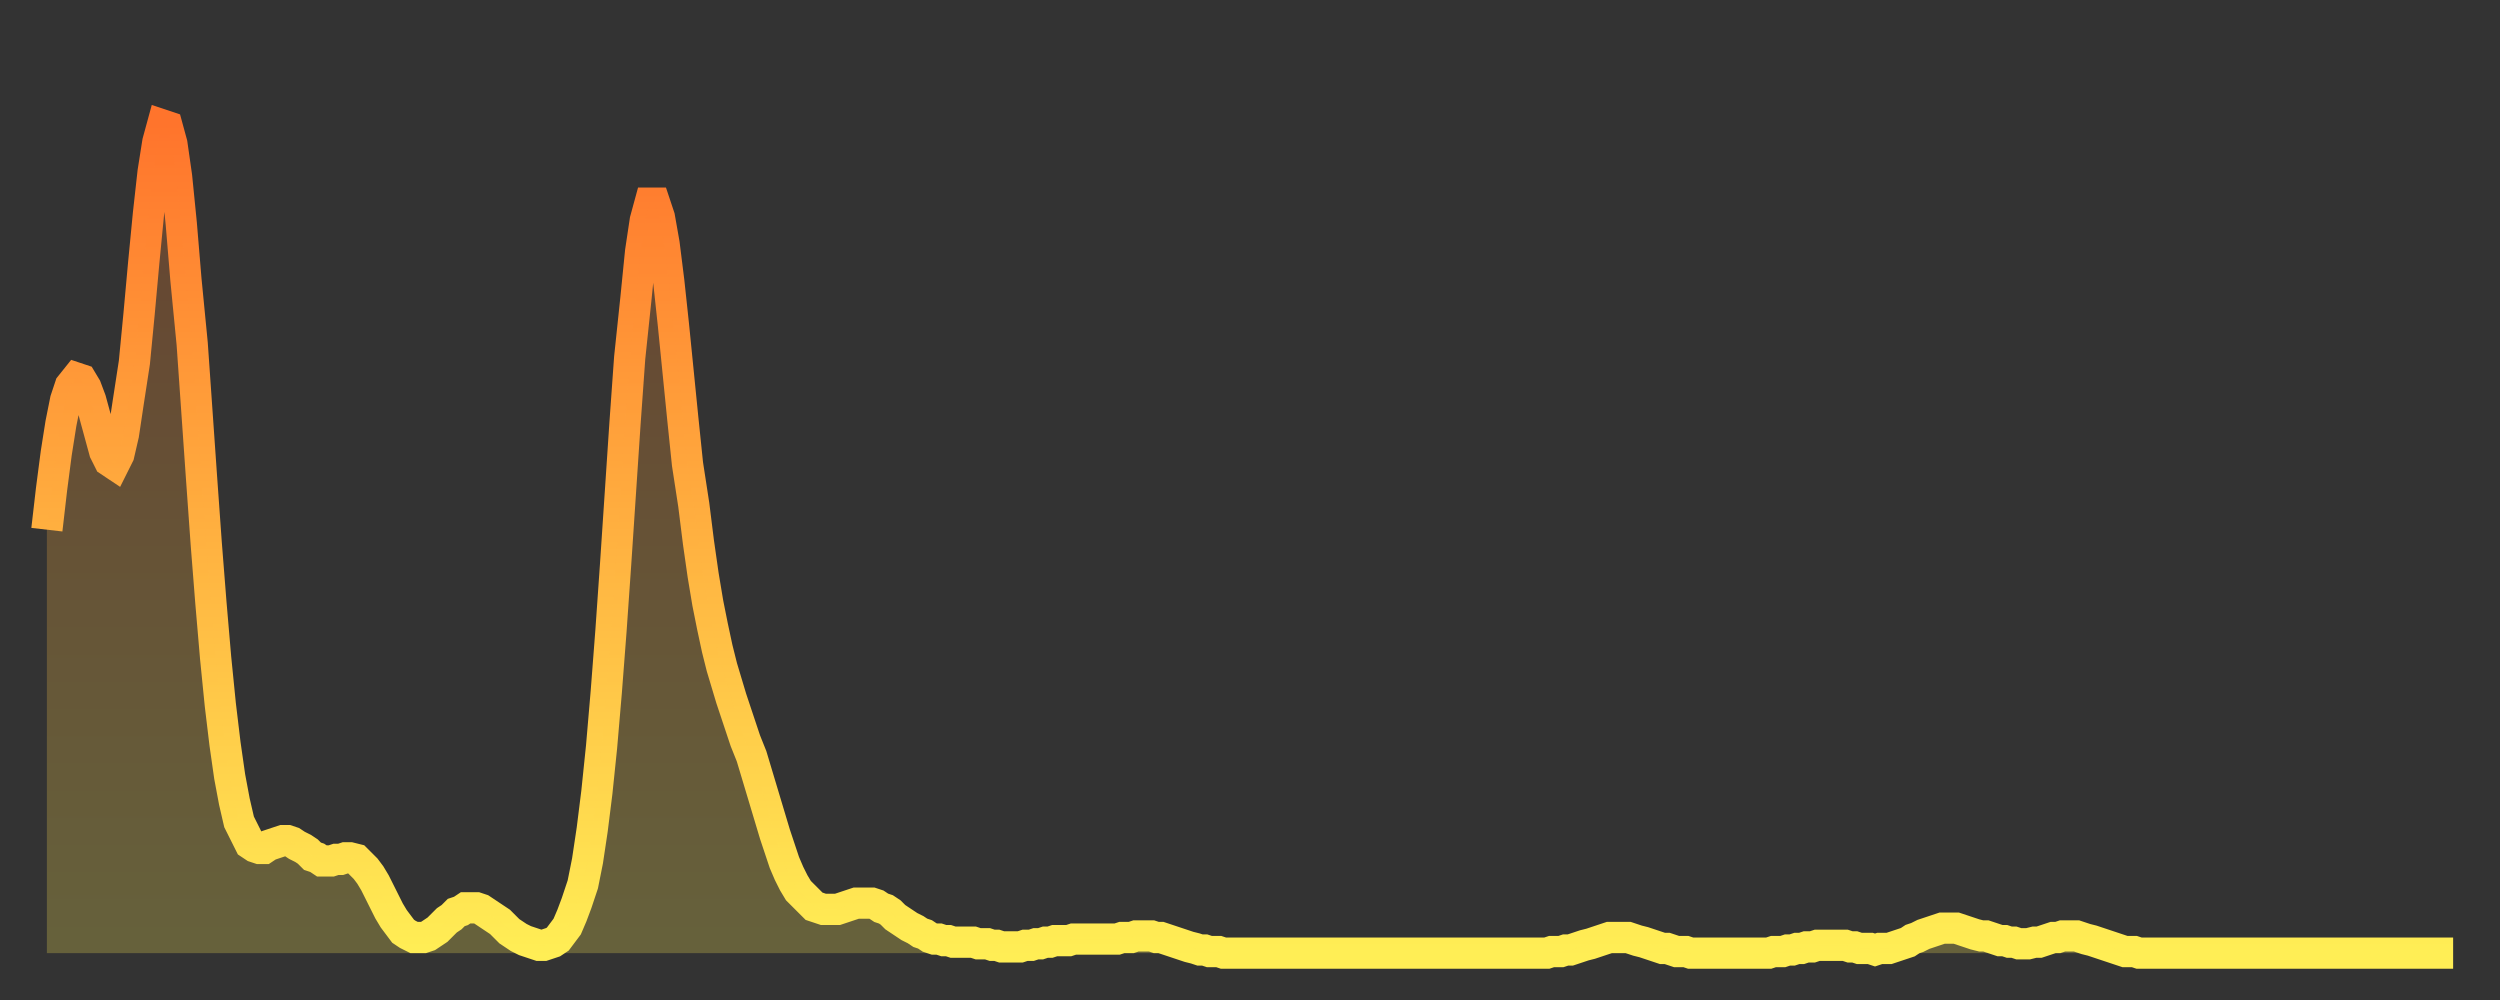 <?xml version="1.0" encoding="utf-8" ?>
<svg baseProfile="full" height="64" version="1.1" width="160" xmlns="http://www.w3.org/2000/svg" xmlns:ev="http://www.w3.org/2001/xml-events" xmlns:xlink="http://www.w3.org/1999/xlink"><rect width="100%" height="100%" fill="#333333" stroke="none"/><defs><linearGradient id="id1168698" x1="0" x2="0" y1="0" y2="1"><stop offset="0%" stop-color="#ff742c" /><stop offset="50%" stop-color="#ffb140" /><stop offset="100%" stop-color="#ffee55" /></linearGradient></defs><g transform="translate(3,3)"><g><path d="M 0.0 30.9 0.3 28.3 0.6 26.0 0.9 24.1 1.2 22.6 1.5 21.7 1.9 21.2 2.2 21.3 2.5 21.8 2.8 22.6 3.1 23.7 3.4 24.8 3.7 25.9 4.0 26.5 4.3 26.7 4.6 26.1 4.9 24.8 5.2 22.8 5.6 20.2 5.9 17.1 6.2 13.8 6.5 10.7 6.8 8.0 7.1 6.1 7.4 5.0 7.7 5.1 8.0 6.2 8.3 8.3 8.6 11.3 8.9 14.9 9.3 19.0 9.6 23.3 9.9 27.6 10.2 31.8 10.5 35.6 10.8 39.1 11.1 42.1 11.4 44.6 11.7 46.7 12.0 48.3 12.3 49.6 12.7 50.4 13.0 51.0 13.3 51.2 13.6 51.3 13.9 51.3 14.2 51.1 14.5 51.0 14.8 50.9 15.1 50.8 15.4 50.8 15.7 50.9 16.0 51.1 16.4 51.3 16.7 51.5 17.0 51.8 17.3 51.9 17.6 52.1 17.9 52.1 18.2 52.1 18.5 52.0 18.8 52.0 19.1 51.9 19.4 51.9 19.8 52.0 20.1 52.3 20.4 52.6 20.7 53.0 21.0 53.5 21.3 54.1 21.6 54.7 21.9 55.3 22.2 55.8 22.5 56.2 22.8 56.6 23.1 56.8 23.5 57.0 23.8 57.0 24.1 57.0 24.4 56.9 24.7 56.7 25.0 56.5 25.3 56.2 25.6 55.9 25.9 55.7 26.2 55.4 26.5 55.3 26.8 55.1 27.2 55.1 27.5 55.1 27.8 55.2 28.1 55.4 28.4 55.6 28.7 55.8 29.0 56.0 29.3 56.3 29.6 56.6 29.9 56.8 30.2 57.0 30.6 57.2 30.9 57.3 31.2 57.4 31.5 57.5 31.8 57.5 32.1 57.4 32.4 57.3 32.7 57.1 33.0 56.7 33.3 56.3 33.6 55.6 33.9 54.8 34.3 53.6 34.6 52.1 34.9 50.1 35.2 47.7 35.5 44.8 35.8 41.3 36.1 37.4 36.4 33.1 36.7 28.6 37.0 24.1 37.3 19.9 37.7 16.1 38.0 13.1 38.3 11.1 38.6 10.0 38.9 10.0 39.2 10.9 39.5 12.6 39.8 15.0 40.1 17.8 40.4 20.8 40.7 23.8 41.0 26.7 41.4 29.3 41.7 31.7 42.0 33.8 42.3 35.6 42.6 37.1 42.9 38.5 43.2 39.7 43.5 40.7 43.8 41.7 44.1 42.6 44.4 43.5 44.7 44.4 45.1 45.4 45.4 46.4 45.7 47.4 46.0 48.4 46.3 49.4 46.6 50.4 46.9 51.3 47.2 52.2 47.5 52.9 47.8 53.5 48.1 54.0 48.5 54.4 48.8 54.7 49.1 55.0 49.4 55.1 49.7 55.2 50.0 55.2 50.3 55.2 50.6 55.2 50.9 55.1 51.2 55.0 51.5 54.9 51.8 54.8 52.2 54.8 52.5 54.8 52.8 54.8 53.1 54.9 53.4 55.1 53.7 55.2 54.0 55.4 54.3 55.7 54.6 55.9 54.9 56.1 55.2 56.3 55.6 56.5 55.9 56.7 56.2 56.8 56.5 57.0 56.8 57.1 57.1 57.1 57.4 57.2 57.7 57.2 58.0 57.3 58.3 57.3 58.6 57.3 58.9 57.3 59.3 57.3 59.6 57.4 59.9 57.4 60.2 57.4 60.5 57.5 60.8 57.5 61.1 57.6 61.4 57.6 61.7 57.6 62.0 57.6 62.3 57.6 62.6 57.5 63.0 57.5 63.3 57.4 63.6 57.4 63.9 57.3 64.2 57.3 64.5 57.2 64.8 57.2 65.1 57.2 65.4 57.2 65.7 57.1 66.0 57.1 66.4 57.1 66.7 57.1 67.0 57.1 67.3 57.1 67.6 57.1 67.9 57.1 68.2 57.1 68.5 57.1 68.8 57.0 69.1 57.0 69.4 57.0 69.7 56.9 70.1 56.9 70.4 56.9 70.7 56.9 71.0 57.0 71.3 57.0 71.6 57.1 71.9 57.2 72.2 57.3 72.5 57.4 72.8 57.5 73.1 57.6 73.5 57.7 73.8 57.8 74.1 57.8 74.4 57.9 74.7 57.9 75.0 57.9 75.3 58.0 75.6 58.0 75.9 58.0 76.2 58.0 76.5 58.0 76.8 58.0 77.2 58.0 77.5 58.0 77.8 58.0 78.1 58.0 78.4 58.0 78.7 58.0 79.0 58.0 79.3 58.0 79.6 58.0 79.9 58.0 80.2 58.0 80.5 58.0 80.9 58.0 81.2 58.0 81.5 58.0 81.8 58.0 82.1 58.0 82.4 58.0 82.7 58.0 83.0 58.0 83.3 58.0 83.6 58.0 83.9 58.0 84.3 58.0 84.6 58.0 84.9 58.0 85.2 58.0 85.5 58.0 85.8 58.0 86.1 58.0 86.4 58.0 86.7 58.0 87.0 58.0 87.3 58.0 87.6 58.0 88.0 58.0 88.3 58.0 88.6 58.0 88.9 58.0 89.2 58.0 89.5 58.0 89.8 58.0 90.1 58.0 90.4 58.0 90.7 58.0 91.0 58.0 91.4 58.0 91.7 58.0 92.0 58.0 92.3 58.0 92.6 58.0 92.9 58.0 93.2 58.0 93.5 58.0 93.8 58.0 94.1 58.0 94.4 58.0 94.7 58.0 95.1 58.0 95.4 58.0 95.7 58.0 96.0 58.0 96.3 57.9 96.6 57.9 96.9 57.9 97.2 57.8 97.5 57.8 97.8 57.7 98.1 57.6 98.4 57.5 98.8 57.4 99.1 57.3 99.4 57.2 99.7 57.1 100.0 57.0 100.3 57.0 100.6 57.0 100.9 57.0 101.2 57.0 101.5 57.1 101.8 57.2 102.2 57.3 102.5 57.4 102.8 57.5 103.1 57.6 103.4 57.7 103.7 57.7 104.0 57.8 104.3 57.9 104.6 57.9 104.9 57.9 105.2 58.0 105.5 58.0 105.9 58.0 106.2 58.0 106.5 58.0 106.8 58.0 107.1 58.0 107.4 58.0 107.7 58.0 108.0 58.0 108.3 58.0 108.6 58.0 108.9 58.0 109.3 58.0 109.6 58.0 109.9 58.0 110.2 58.0 110.5 57.9 110.8 57.9 111.1 57.9 111.4 57.8 111.7 57.8 112.0 57.7 112.3 57.7 112.6 57.6 113.0 57.6 113.3 57.5 113.6 57.5 113.9 57.5 114.2 57.5 114.5 57.5 114.8 57.5 115.1 57.5 115.4 57.6 115.7 57.6 116.0 57.7 116.3 57.7 116.7 57.7 117.0 57.8 117.3 57.7 117.6 57.7 117.9 57.7 118.2 57.6 118.5 57.5 118.8 57.4 119.1 57.3 119.4 57.1 119.7 57.0 120.1 56.8 120.4 56.7 120.7 56.6 121.0 56.5 121.3 56.4 121.6 56.4 121.9 56.4 122.2 56.4 122.5 56.5 122.8 56.6 123.1 56.7 123.4 56.8 123.8 56.9 124.1 56.9 124.4 57.0 124.7 57.1 125.0 57.2 125.3 57.2 125.6 57.3 125.9 57.3 126.2 57.4 126.5 57.4 126.8 57.4 127.2 57.3 127.5 57.3 127.8 57.2 128.1 57.1 128.4 57.0 128.7 57.0 129.0 56.9 129.3 56.9 129.6 56.9 129.9 56.9 130.2 57.0 130.5 57.1 130.9 57.2 131.2 57.3 131.5 57.4 131.8 57.5 132.1 57.6 132.4 57.7 132.7 57.8 133.0 57.9 133.3 57.9 133.6 57.9 133.9 58.0 134.2 58.0 134.6 58.0 134.9 58.0 135.2 58.0 135.5 58.0 135.8 58.0 136.1 58.0 136.4 58.0 136.7 58.0 137.0 58.0 137.3 58.0 137.6 58.0 138.0 58.0 138.3 58.0 138.6 58.0 138.9 58.0 139.2 58.0 139.5 58.0 139.8 58.0 140.1 58.0 140.4 58.0 140.7 58.0 141.0 58.0 141.3 58.0 141.7 58.0 142.0 58.0 142.3 58.0 142.6 58.0 142.9 58.0 143.2 58.0 143.5 58.0 143.8 58.0 144.1 58.0 144.4 58.0 144.7 58.0 145.1 58.0 145.4 58.0 145.7 58.0 146.0 58.0 146.3 58.0 146.6 58.0 146.9 58.0 147.2 58.0 147.5 58.0 147.8 58.0 148.1 58.0 148.4 58.0 148.8 58.0 149.1 58.0 149.4 58.0 149.7 58.0 150.0 58.0 150.3 58.0 150.6 58.0 150.9 58.0 151.2 58.0 151.5 58.0 151.8 58.0 152.1 58.0 152.5 58.0 152.8 58.0 153.1 58.0 153.4 58.0 153.7 58.0 154.0 58.0" fill="none" id="graph-curve" opacity="1" stroke="url(#id1168698)" stroke-width="2" /><path d="M 0 58 L 0.0 30.9 0.3 28.3 0.6 26.0 0.9 24.1 1.2 22.6 1.5 21.7 1.9 21.2 2.2 21.3 2.5 21.8 2.8 22.6 3.1 23.7 3.4 24.8 3.7 25.9 4.0 26.5 4.3 26.7 4.6 26.1 4.9 24.8 5.2 22.8 5.6 20.2 5.9 17.1 6.2 13.8 6.5 10.7 6.8 8.0 7.1 6.1 7.4 5.0 7.7 5.1 8.0 6.2 8.3 8.3 8.6 11.3 8.9 14.9 9.3 19.0 9.6 23.3 9.9 27.6 10.2 31.8 10.5 35.6 10.8 39.1 11.1 42.1 11.4 44.6 11.7 46.7 12.0 48.3 12.3 49.6 12.7 50.4 13.0 51.0 13.3 51.2 13.6 51.3 13.9 51.3 14.2 51.1 14.5 51.0 14.8 50.9 15.1 50.8 15.4 50.8 15.7 50.9 16.0 51.1 16.4 51.3 16.7 51.5 17.0 51.8 17.3 51.9 17.6 52.1 17.9 52.1 18.2 52.1 18.5 52.0 18.8 52.0 19.1 51.9 19.4 51.9 19.8 52.0 20.1 52.3 20.4 52.6 20.7 53.0 21.0 53.5 21.3 54.1 21.6 54.7 21.9 55.3 22.2 55.8 22.5 56.2 22.8 56.6 23.1 56.8 23.5 57.0 23.8 57.0 24.1 57.0 24.4 56.9 24.7 56.7 25.0 56.5 25.3 56.2 25.6 55.9 25.9 55.7 26.2 55.4 26.5 55.3 26.8 55.1 27.2 55.1 27.5 55.1 27.8 55.2 28.1 55.4 28.4 55.6 28.7 55.8 29.0 56.0 29.3 56.3 29.6 56.6 29.9 56.8 30.2 57.0 30.6 57.2 30.9 57.3 31.2 57.4 31.5 57.5 31.8 57.5 32.1 57.4 32.4 57.3 32.7 57.1 33.0 56.7 33.3 56.3 33.6 55.6 33.9 54.8 34.3 53.6 34.6 52.1 34.9 50.1 35.2 47.7 35.5 44.8 35.8 41.3 36.1 37.4 36.4 33.1 36.7 28.6 37.0 24.1 37.3 19.9 37.7 16.1 38.0 13.1 38.3 11.1 38.6 10.0 38.9 10.0 39.2 10.9 39.5 12.6 39.8 15.0 40.1 17.8 40.4 20.8 40.7 23.8 41.0 26.7 41.4 29.3 41.7 31.7 42.0 33.8 42.3 35.6 42.6 37.1 42.9 38.5 43.2 39.7 43.5 40.7 43.8 41.7 44.1 42.6 44.4 43.5 44.7 44.4 45.1 45.4 45.4 46.4 45.7 47.4 46.0 48.4 46.3 49.4 46.6 50.4 46.9 51.3 47.2 52.2 47.5 52.9 47.8 53.5 48.1 54.0 48.5 54.4 48.8 54.7 49.1 55.0 49.4 55.1 49.7 55.2 50.0 55.2 50.3 55.2 50.6 55.2 50.9 55.1 51.2 55.0 51.5 54.9 51.8 54.8 52.2 54.8 52.5 54.8 52.8 54.8 53.1 54.9 53.4 55.1 53.7 55.2 54.0 55.4 54.3 55.7 54.6 55.9 54.9 56.1 55.2 56.3 55.6 56.5 55.9 56.7 56.2 56.8 56.5 57.0 56.8 57.1 57.1 57.1 57.4 57.2 57.7 57.2 58.0 57.3 58.3 57.3 58.6 57.3 58.9 57.3 59.3 57.3 59.6 57.4 59.9 57.4 60.2 57.4 60.5 57.5 60.8 57.5 61.1 57.6 61.4 57.6 61.7 57.6 62.0 57.6 62.3 57.6 62.6 57.5 63.0 57.5 63.3 57.4 63.6 57.4 63.9 57.3 64.2 57.3 64.5 57.2 64.8 57.2 65.1 57.2 65.4 57.2 65.7 57.1 66.0 57.1 66.4 57.1 66.7 57.1 67.0 57.1 67.3 57.1 67.6 57.1 67.9 57.1 68.2 57.1 68.5 57.1 68.8 57.0 69.1 57.0 69.4 57.0 69.7 56.9 70.1 56.9 70.4 56.9 70.7 56.9 71.0 57.0 71.3 57.0 71.6 57.1 71.9 57.2 72.2 57.3 72.5 57.4 72.8 57.5 73.1 57.6 73.5 57.7 73.8 57.8 74.1 57.8 74.4 57.9 74.7 57.9 75.0 57.9 75.3 58.0 75.6 58.0 75.9 58.0 76.2 58.0 76.5 58.0 76.8 58.0 77.2 58.0 77.5 58.0 77.8 58.0 78.1 58.0 78.4 58.0 78.7 58.0 79.0 58.0 79.3 58.0 79.6 58.0 79.9 58.0 80.2 58.0 80.5 58.0 80.9 58.0 81.2 58.0 81.5 58.0 81.8 58.0 82.1 58.0 82.4 58.0 82.7 58.0 83.0 58.0 83.3 58.0 83.6 58.0 83.9 58.0 84.3 58.0 84.6 58.0 84.9 58.0 85.2 58.0 85.5 58.0 85.8 58.0 86.1 58.0 86.4 58.0 86.7 58.0 87.0 58.0 87.3 58.0 87.6 58.0 88.0 58.0 88.3 58.0 88.6 58.0 88.9 58.0 89.2 58.0 89.5 58.0 89.8 58.0 90.1 58.0 90.4 58.0 90.7 58.0 91.0 58.0 91.4 58.0 91.7 58.0 92.0 58.0 92.3 58.0 92.6 58.0 92.9 58.0 93.2 58.0 93.5 58.0 93.8 58.0 94.1 58.0 94.4 58.0 94.7 58.0 95.1 58.0 95.4 58.0 95.7 58.0 96.0 58.0 96.3 57.9 96.6 57.9 96.9 57.9 97.2 57.8 97.5 57.8 97.8 57.7 98.1 57.6 98.4 57.5 98.8 57.4 99.1 57.3 99.4 57.2 99.7 57.1 100.0 57.0 100.3 57.0 100.6 57.0 100.9 57.0 101.2 57.0 101.5 57.1 101.8 57.2 102.2 57.3 102.5 57.4 102.8 57.5 103.1 57.6 103.4 57.7 103.7 57.7 104.0 57.8 104.3 57.9 104.6 57.9 104.9 57.9 105.2 58.0 105.5 58.0 105.9 58.0 106.2 58.0 106.5 58.0 106.8 58.0 107.1 58.0 107.4 58.0 107.7 58.0 108.0 58.0 108.3 58.0 108.6 58.0 108.9 58.0 109.3 58.0 109.6 58.0 109.9 58.0 110.2 58.0 110.5 57.9 110.8 57.9 111.1 57.9 111.4 57.8 111.7 57.8 112.0 57.7 112.3 57.7 112.6 57.6 113.0 57.6 113.3 57.5 113.6 57.5 113.9 57.5 114.2 57.5 114.5 57.5 114.8 57.5 115.1 57.5 115.4 57.6 115.7 57.6 116.0 57.7 116.3 57.7 116.7 57.7 117.0 57.8 117.3 57.7 117.6 57.7 117.9 57.7 118.2 57.6 118.5 57.5 118.8 57.4 119.1 57.3 119.4 57.1 119.7 57.0 120.1 56.8 120.4 56.7 120.7 56.6 121.0 56.5 121.3 56.4 121.6 56.4 121.9 56.4 122.2 56.4 122.5 56.5 122.8 56.6 123.1 56.7 123.4 56.8 123.8 56.9 124.1 56.9 124.4 57.0 124.7 57.1 125.0 57.2 125.3 57.2 125.6 57.3 125.9 57.3 126.2 57.4 126.5 57.4 126.8 57.4 127.2 57.3 127.5 57.3 127.8 57.2 128.1 57.1 128.4 57.0 128.7 57.0 129.0 56.9 129.3 56.9 129.6 56.9 129.9 56.9 130.2 57.0 130.5 57.1 130.9 57.2 131.2 57.3 131.5 57.4 131.8 57.5 132.1 57.6 132.4 57.7 132.7 57.8 133.0 57.9 133.3 57.9 133.6 57.9 133.9 58.0 134.2 58.0 134.6 58.0 134.9 58.0 135.2 58.0 135.5 58.0 135.8 58.0 136.1 58.0 136.4 58.0 136.7 58.0 137.0 58.0 137.3 58.0 137.6 58.0 138.0 58.0 138.3 58.0 138.6 58.0 138.9 58.0 139.2 58.0 139.5 58.0 139.8 58.0 140.1 58.0 140.4 58.0 140.7 58.0 141.0 58.0 141.3 58.0 141.7 58.0 142.0 58.0 142.3 58.0 142.6 58.0 142.9 58.0 143.2 58.0 143.5 58.0 143.8 58.0 144.1 58.0 144.4 58.0 144.7 58.0 145.1 58.0 145.4 58.0 145.7 58.0 146.0 58.0 146.3 58.0 146.6 58.0 146.9 58.0 147.2 58.0 147.5 58.0 147.8 58.0 148.1 58.0 148.4 58.0 148.8 58.0 149.1 58.0 149.4 58.0 149.7 58.0 150.0 58.0 150.3 58.0 150.6 58.0 150.9 58.0 151.2 58.0 151.5 58.0 151.8 58.0 152.1 58.0 152.5 58.0 152.8 58.0 153.1 58.0 153.4 58.0 153.7 58.0 154.0 58.0 154 58" fill="url(#id1168698)" fill-opacity=".25" id="graph-shadow" /></g></g></svg>